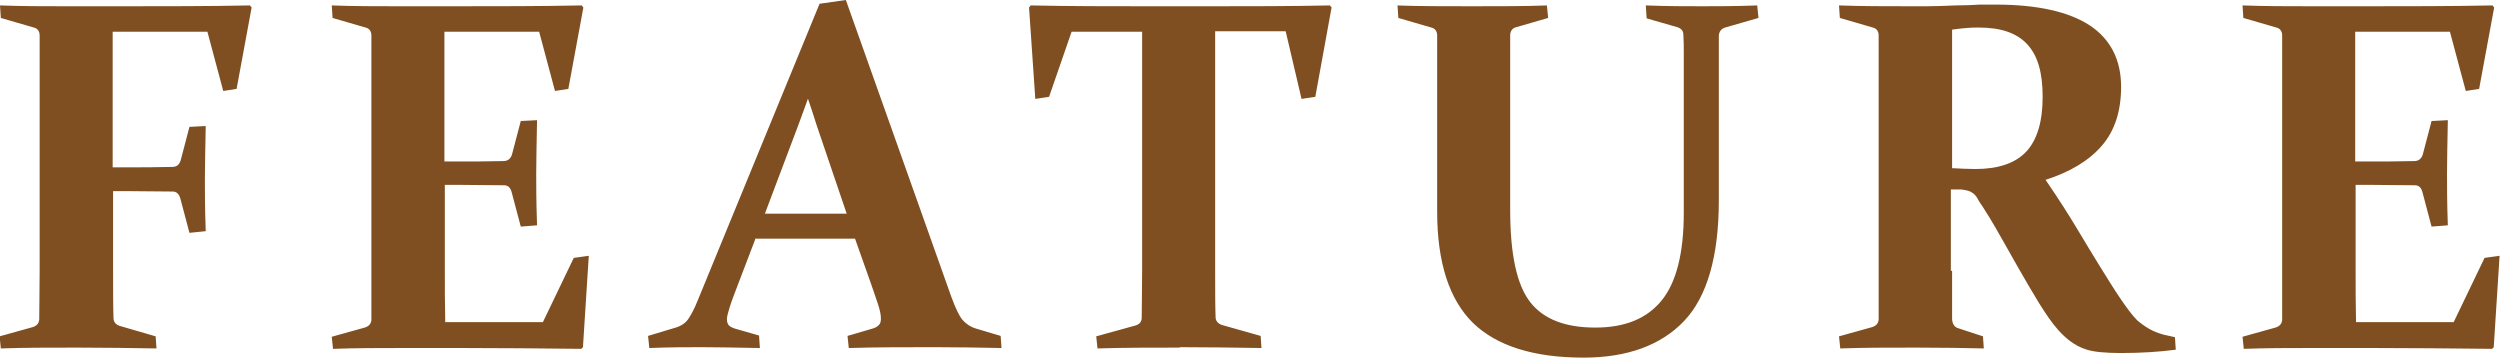 <svg id="_レイヤー_2" xmlns="http://www.w3.org/2000/svg" viewBox="0 0 59.91 8.57"><defs><style>.cls-1{fill:#804f21;stroke-width:0}</style></defs><g id="_レイヤー_1-2"><path class="cls-1" d="M2.71 4.56v1.93c0 .46 0 .84.01 1.13 0 .09.05.16.15.19l.86.25.02.29c-.61-.01-1.24-.02-1.9-.02s-1.29 0-1.83.02l-.03-.29.79-.22c.1-.03.15-.09.16-.18 0-.32.01-.71.01-1.17V1.82v-.53-.44C.95.75.9.68.81.66L.02.43 0 .13c.55.02 1.07.02 1.56.02h1.48c.95 0 1.93 0 2.95-.02l.04.05-.36 1.95-.32.05L4.97.76H2.7v3.25h.33c.34 0 .71 0 1.1-.01.11 0 .17-.06.2-.16l.21-.8.39-.02c-.01.57-.02.99-.02 1.27s0 .69.02 1.25l-.39.04-.22-.83c-.03-.1-.09-.16-.18-.16-.39 0-.77-.01-1.11-.01H2.7zM9.51.15h1.48c.95 0 1.93 0 2.95-.02l.04.05-.36 1.95-.32.05-.38-1.42h-2.27v3.11h.32c.34 0 .71 0 1.1-.01.1 0 .17-.06.2-.16l.21-.8.39-.02c-.01.57-.02.99-.02 1.27s0 .69.02 1.25l-.39.03-.22-.83c-.03-.11-.09-.16-.18-.16-.4 0-.77-.01-1.11-.01h-.31v2.01c0 .43 0 .86.01 1.28h2.34l.74-1.54.36-.05-.14 2.19-.04.04c-.97-.01-1.92-.02-2.84-.02H9.54c-.5 0-1.02 0-1.56.02l-.03-.29.79-.22c.1-.03.15-.09.16-.18v-.52-5.33-.53-.44c0-.1-.05-.17-.14-.19L7.97.43l-.02-.3c.55.02 1.07.02 1.56.02zM18.1 5.73l-.42 1.1c-.08.21-.15.39-.19.52s-.07.23-.07.3c0 .07.02.12.05.15s.09.06.16.08l.56.16.02.3c-.57-.01-1.03-.02-1.38-.02s-.79 0-1.27.02l-.03-.29.63-.19c.15-.04.26-.11.33-.21s.15-.25.23-.45L19.64.09l.63-.09 2.53 7.12c.1.27.19.46.27.55s.19.17.34.21l.57.17.02.29c-.53-.01-1.06-.02-1.59-.02-.71 0-1.4 0-2.07.02l-.03-.29.58-.17c.08-.02.13-.05.17-.09s.05-.09.05-.16c0-.08-.02-.18-.06-.31s-.1-.29-.17-.5l-.39-1.1h-2.4zm1.26-3.36c-.07.2-.15.41-.23.63l-.8 2.12h1.96L19.57 3c-.07-.22-.14-.44-.21-.64zM28.27 8.33c-.69 0-1.34 0-1.97.02l-.03-.29.94-.26c.1-.03.15-.09.15-.19 0-.29.01-.67.01-1.13V.76h-1.69l-.54 1.56-.33.05-.15-2.19.04-.05c.96.02 1.88.02 2.76.02h1.63c.88 0 1.8 0 2.78-.02l.04.05-.39 2.14-.33.05-.38-1.62h-1.69v5.72c0 .46 0 .84.01 1.13 0 .09.06.16.16.19l.92.26.02.29c-.65-.01-1.3-.02-1.96-.02zM33.46.13c.54.02 1.14.02 1.81.02s1.28 0 1.8-.02l.03.3-.76.22c-.09.02-.14.08-.15.18v4.2c0 1.07.16 1.8.48 2.21s.84.61 1.56.61 1.24-.22 1.59-.65.53-1.13.53-2.1V1.8v-.52c0-.16 0-.31-.01-.45 0-.09-.05-.15-.15-.18l-.73-.21-.02-.31c.52.02.97.02 1.35.02.35 0 .79 0 1.32-.02l.03.3-.8.23c-.09.03-.14.09-.15.19V4.8c0 1.34-.28 2.31-.83 2.89s-1.36.88-2.41.88c-1.2 0-2.08-.28-2.65-.83-.57-.56-.86-1.45-.86-2.67V1.82v-.53-.44c0-.1-.05-.17-.14-.19l-.79-.23-.02-.3zM46.78 6.49V7.63c0 .12.05.2.13.23l.61.2.02.29c-.43-.01-.97-.02-1.61-.02-.68 0-1.29 0-1.83.02l-.03-.29.79-.22c.1-.03.15-.09.16-.18v-.52V1.82v-.53-.44c0-.1-.05-.17-.14-.19l-.79-.23-.02-.3c.55.02 1.11.02 1.68.02h.45c.18 0 .4-.01.66-.02.23 0 .43-.01.59-.02h.37c1 0 1.76.17 2.26.5s.75.83.75 1.47c0 .58-.15 1.05-.46 1.41s-.76.63-1.35.82c.33.48.58.88.76 1.18s.36.6.54.89.34.55.49.77.28.4.41.53c.07.06.14.11.2.15s.13.08.2.11.15.06.23.08.17.04.27.06l.02.3c-.38.05-.82.08-1.31.08-.39 0-.66-.03-.82-.08s-.29-.12-.42-.22c-.18-.14-.34-.32-.5-.55s-.31-.48-.48-.77-.34-.59-.52-.91-.36-.64-.56-.95c-.06-.09-.11-.16-.14-.22s-.07-.1-.11-.13-.08-.05-.12-.06-.09-.02-.16-.03h-.25v1.95zm0-2.46c.21.01.39.02.56.02.55 0 .96-.14 1.22-.42s.39-.72.39-1.31-.12-.99-.37-1.26-.63-.4-1.16-.4c-.09 0-.19 0-.29.01s-.22.02-.35.04v3.32zM55.3.15h1.48c.95 0 1.93 0 2.95-.02l.04.05-.36 1.95-.32.05-.38-1.42h-2.27v3.11h.32c.34 0 .71 0 1.1-.01.1 0 .17-.06.2-.16l.21-.8.39-.02c-.01.57-.02.99-.02 1.27s0 .69.02 1.25l-.39.03-.22-.83c-.03-.11-.09-.16-.18-.16-.4 0-.77-.01-1.11-.01h-.31v2.01c0 .43 0 .86.01 1.28h2.34l.74-1.54.36-.05-.14 2.19-.04.04c-.97-.01-1.92-.02-2.84-.02h-1.55c-.5 0-1.02 0-1.56.02l-.03-.29.79-.22c.1-.03.15-.09.16-.18v-.52-5.33-.53-.44c0-.1-.05-.17-.14-.19l-.79-.23-.02-.3c.55.02 1.07.02 1.56.02z"/></g></svg>